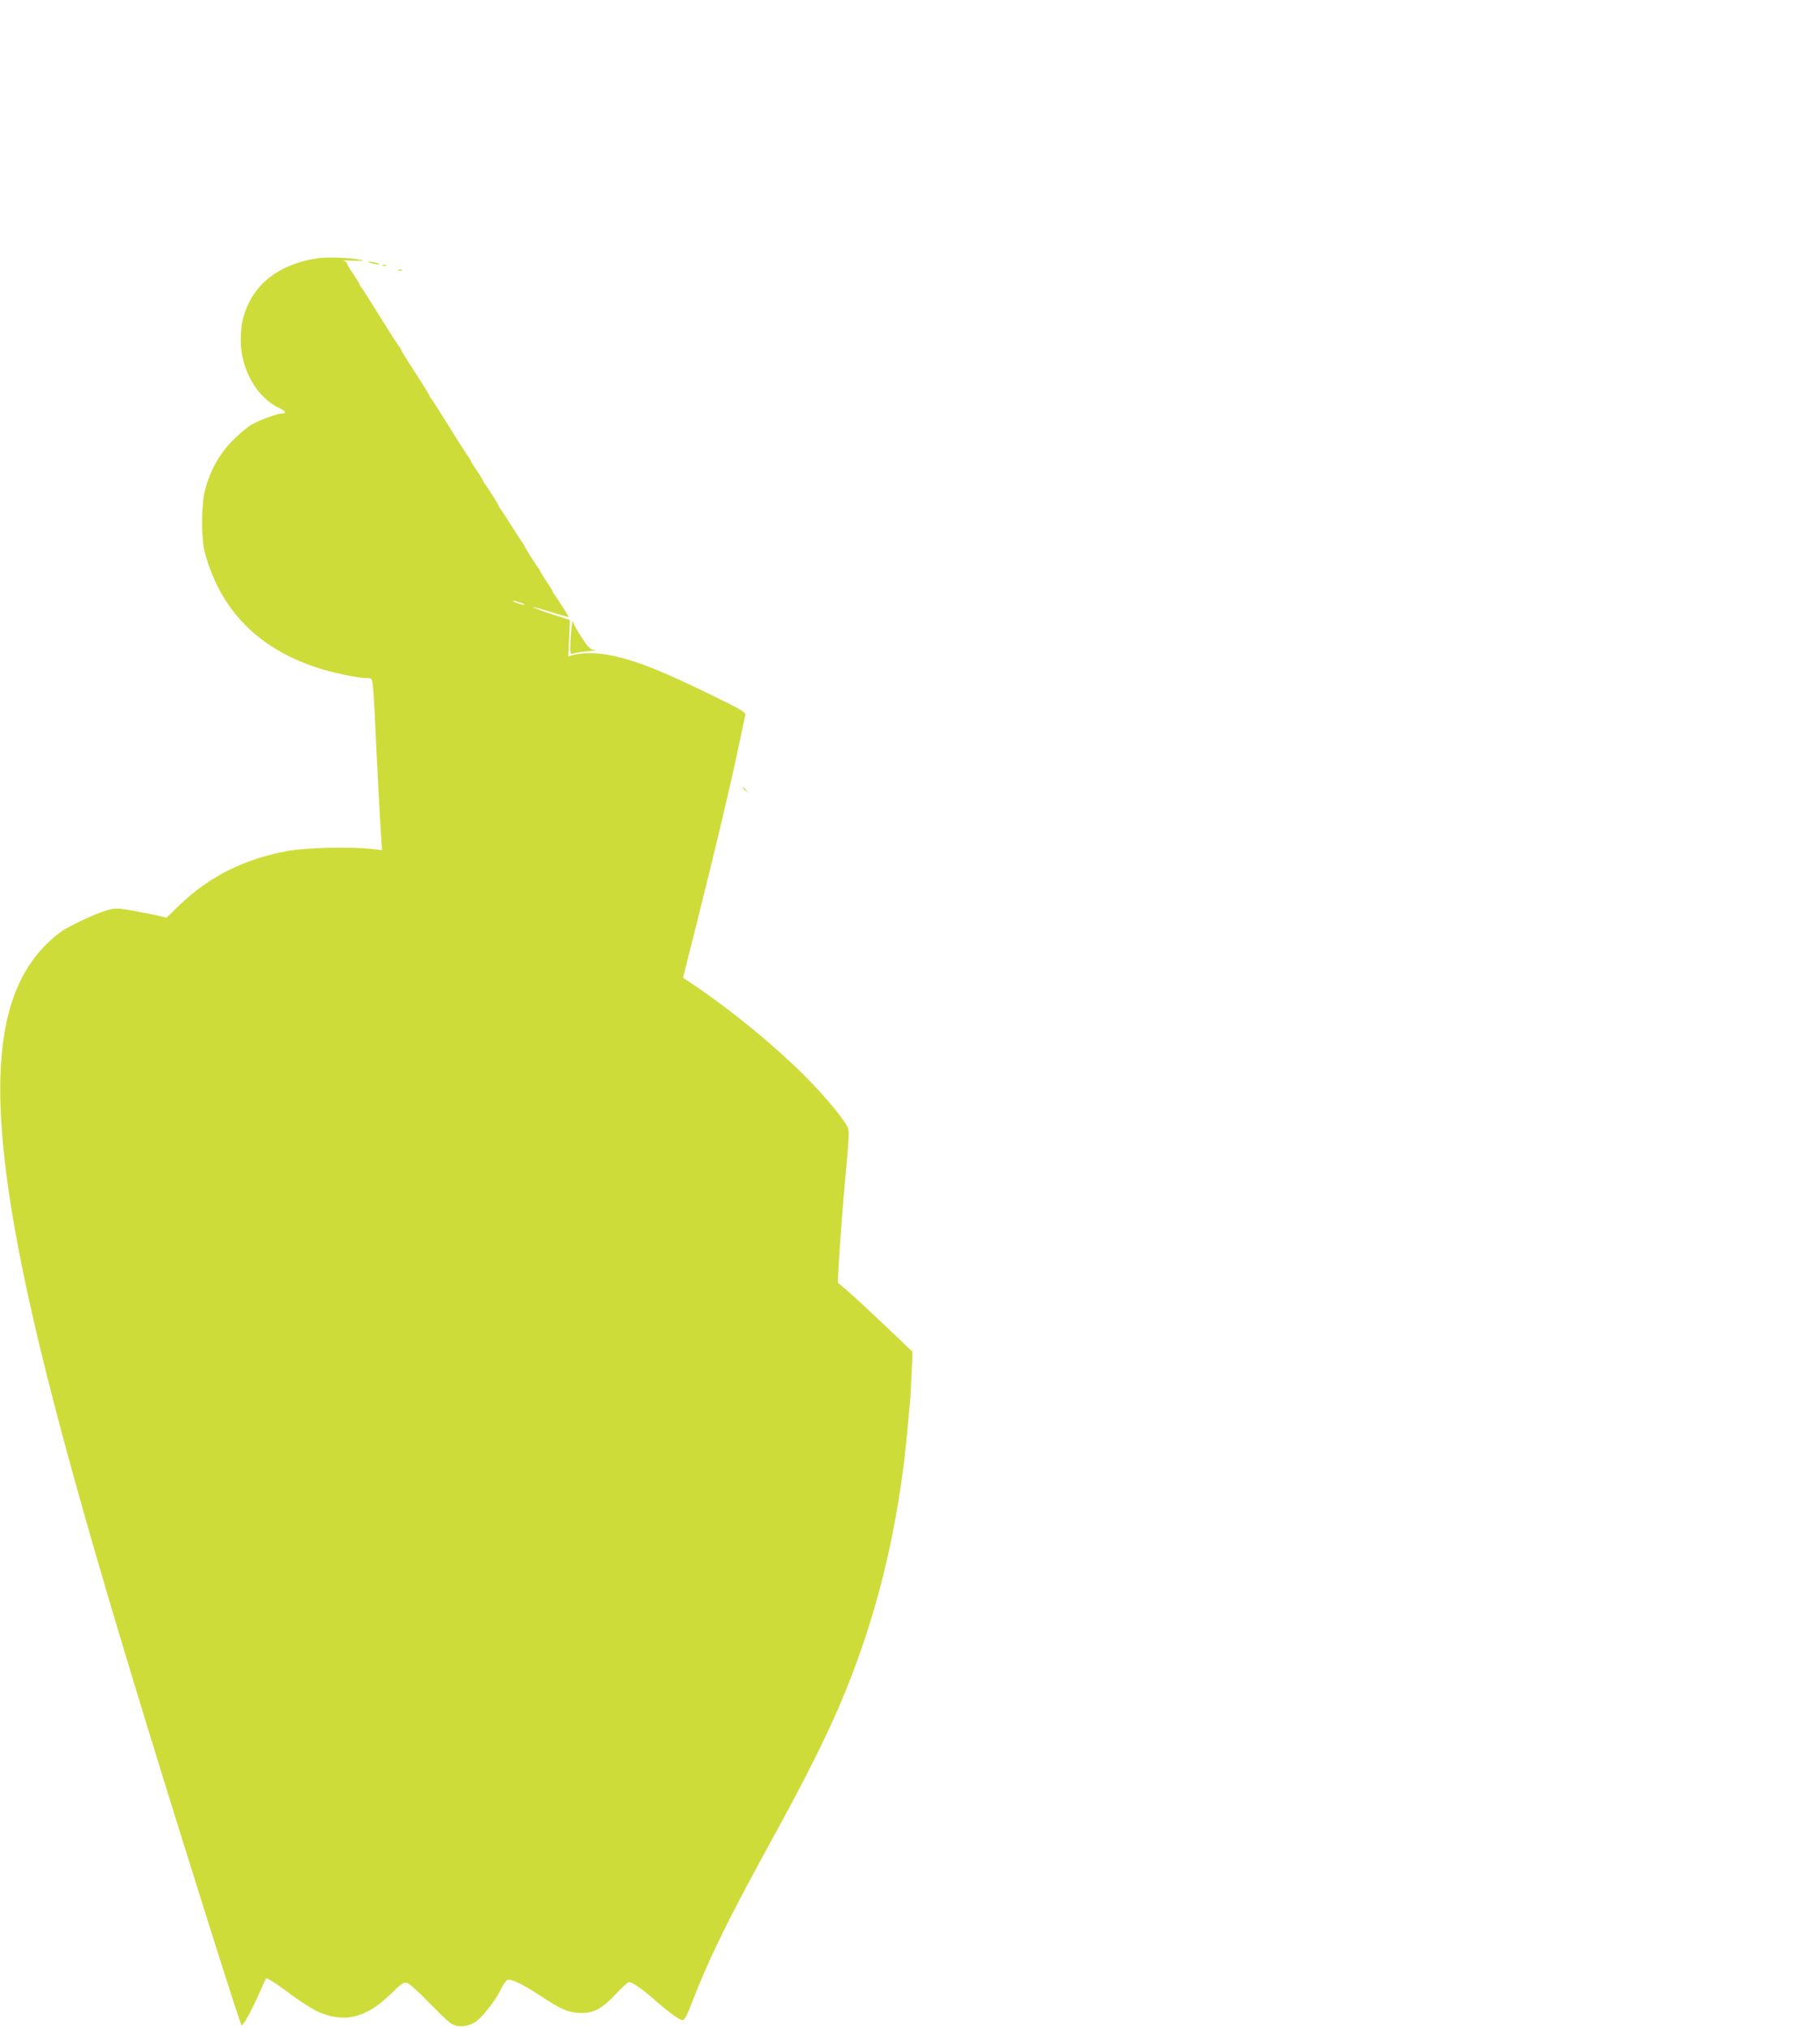 <?xml version="1.0" standalone="no"?>
<!DOCTYPE svg PUBLIC "-//W3C//DTD SVG 20010904//EN"
 "http://www.w3.org/TR/2001/REC-SVG-20010904/DTD/svg10.dtd">
<svg version="1.0" xmlns="http://www.w3.org/2000/svg"
 width="1149pt" height="1280pt" viewBox="0 0 1149 1280"
 preserveAspectRatio="xMidYMid meet">
<g transform="translate(0,1280) scale(0.1,-0.1)"
fill="#cddc39" stroke="none">
<path d="M2005 11170 c-208 -31 -362 -131 -434 -282 -39 -83 -50 -135 -51
-236 0 -183 100 -360 244 -428 40 -19 47 -34 16 -34 -29 0 -133 -38 -188 -68
-26 -14 -81 -60 -122 -101 -85 -86 -145 -193 -176 -316 -24 -97 -25 -305 0
-395 96 -356 331 -598 698 -721 97 -33 267 -69 322 -69 33 0 34 -1 40 -47 3
-27 8 -102 11 -168 12 -266 35 -705 41 -786 l6 -85 -59 7 c-124 16 -406 10
-525 -10 -275 -48 -498 -157 -689 -338 l-88 -85 -68 16 c-37 8 -110 22 -160
31 -86 14 -97 14 -150 -1 -72 -20 -246 -103 -293 -138 -385 -290 -469 -845
-285 -1881 120 -674 357 -1569 805 -3035 251 -821 617 -1981 625 -1983 11 -3
65 97 112 203 20 47 40 89 44 94 4 4 61 -32 127 -81 65 -50 148 -104 183 -122
171 -84 315 -53 474 102 68 67 83 77 105 72 14 -4 73 -57 135 -121 61 -63 124
-123 140 -134 42 -27 99 -25 151 5 42 25 122 124 162 201 41 78 41 78 99 56
28 -11 96 -49 151 -86 138 -92 183 -110 262 -111 83 0 133 28 223 125 35 38
71 70 79 70 19 0 83 -44 158 -110 96 -84 159 -130 179 -130 13 0 28 29 60 112
107 278 226 519 485 992 333 605 474 909 606 1303 133 400 221 827 265 1278 8
88 17 180 19 205 3 25 8 109 11 186 l6 142 -173 165 c-95 90 -201 189 -236
218 l-63 54 6 115 c8 150 30 430 52 657 12 133 14 188 6 205 -25 56 -148 203
-273 328 -191 191 -458 410 -696 571 l-72 48 85 338 c123 489 218 891 263
1108 22 105 42 199 45 211 4 18 -20 33 -213 127 -324 158 -479 219 -642 252
-83 17 -181 16 -239 -1 l-24 -7 6 115 5 115 -119 38 c-65 21 -117 41 -115 43
2 2 54 -12 115 -31 61 -19 111 -33 111 -31 0 5 -77 126 -90 141 -5 7 -10 15
-10 18 0 3 -18 33 -40 65 -22 32 -40 62 -40 65 0 3 -5 11 -10 18 -15 17 -90
137 -90 143 0 3 -5 10 -10 17 -6 7 -37 55 -70 107 -33 52 -64 100 -70 107 -5
7 -10 14 -10 17 0 6 -75 126 -90 143 -5 7 -10 15 -10 18 0 3 -18 33 -40 65
-22 32 -40 62 -40 65 0 3 -5 11 -10 18 -6 7 -34 50 -64 97 -141 226 -166 266
-176 277 -5 7 -10 14 -10 17 0 4 -39 68 -90 146 -51 78 -90 142 -90 146 0 3
-5 10 -10 17 -6 7 -34 50 -64 97 -141 226 -166 266 -176 277 -5 7 -10 15 -10
18 0 3 -18 33 -40 65 -22 32 -40 63 -40 69 0 5 -10 12 -22 15 -13 2 15 3 62 1
63 -3 75 -1 45 5 -68 14 -207 19 -270 10z m1285 -2175 c19 -7 28 -13 20 -13
-8 0 -31 6 -50 13 -19 7 -28 13 -20 13 8 0 31 -6 50 -13z"/>
<path d="M2340 11140 c14 -4 34 -8 45 -8 16 0 15 2 -5 8 -14 4 -34 8 -45 8
-16 0 -15 -2 5 -8z"/>
<path d="M2418 11123 c7 -3 16 -2 19 1 4 3 -2 6 -13 5 -11 0 -14 -3 -6 -6z"/>
<path d="M2518 11093 c7 -3 16 -2 19 1 4 3 -2 6 -13 5 -11 0 -14 -3 -6 -6z"/>
<path d="M3607 8825 c-4 -38 -7 -89 -7 -113 0 -40 1 -43 23 -36 12 4 54 11 92
14 39 4 56 8 39 9 -27 1 -38 11 -79 73 -26 40 -51 83 -55 97 -5 19 -8 8 -13
-44z"/>
<path d="M4690 7826 c0 -2 8 -10 18 -17 15 -13 16 -12 3 4 -13 16 -21 21 -21
13z"/>
</g>
</svg>
